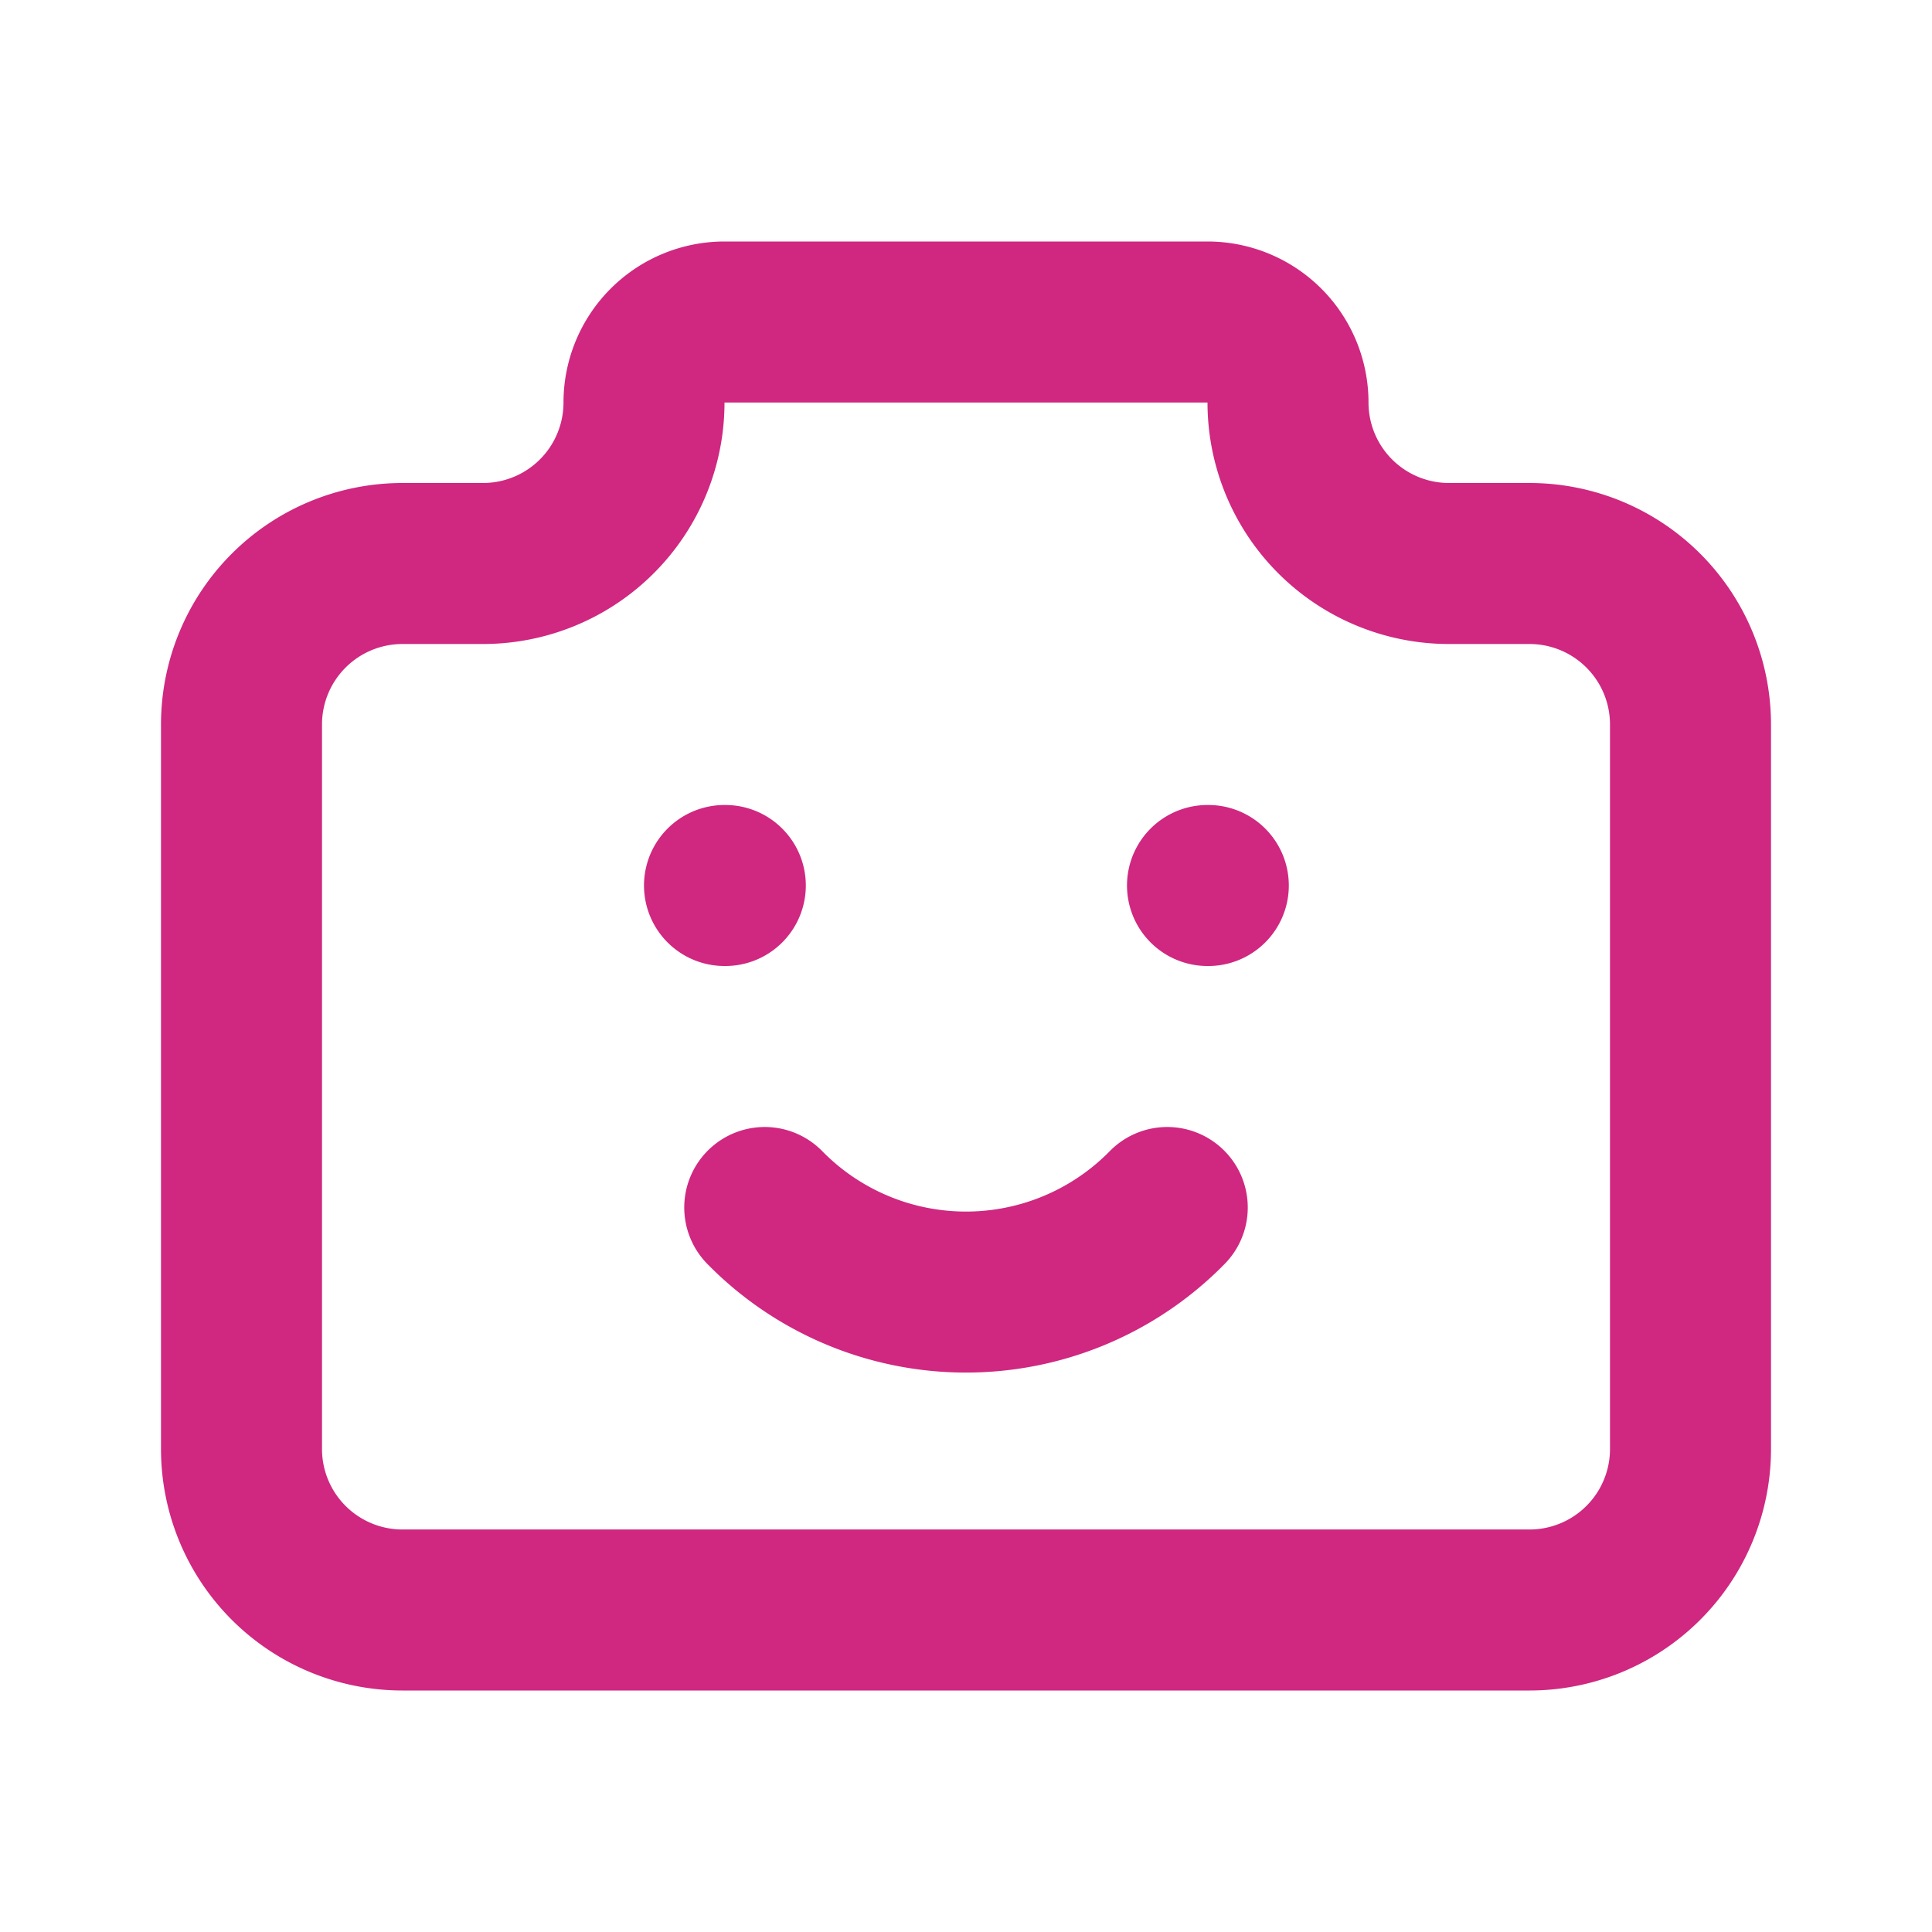 <svg xmlns="http://www.w3.org/2000/svg" width="24" height="24" viewBox="0 0 24 24">
	<g fill="none" stroke="#d02780" stroke-linecap="round" stroke-linejoin="round" stroke-width="2">
		<path d="M5 7h1a2 2 0 0 0 2-2a1 1 0 0 1 1-1h6a1 1 0 0 1 1 1a2 2 0 0 0 2 2h1a2 2 0 0 1 2 2v9a2 2 0 0 1-2 2H5a2 2 0 0 1-2-2V9a2 2 0 0 1 2-2"/>
		<path d="M9.5 15a3.5 3.5 0 0 0 5 0m.5-4h.01M9 11h.01"/>
	</g>
</svg>